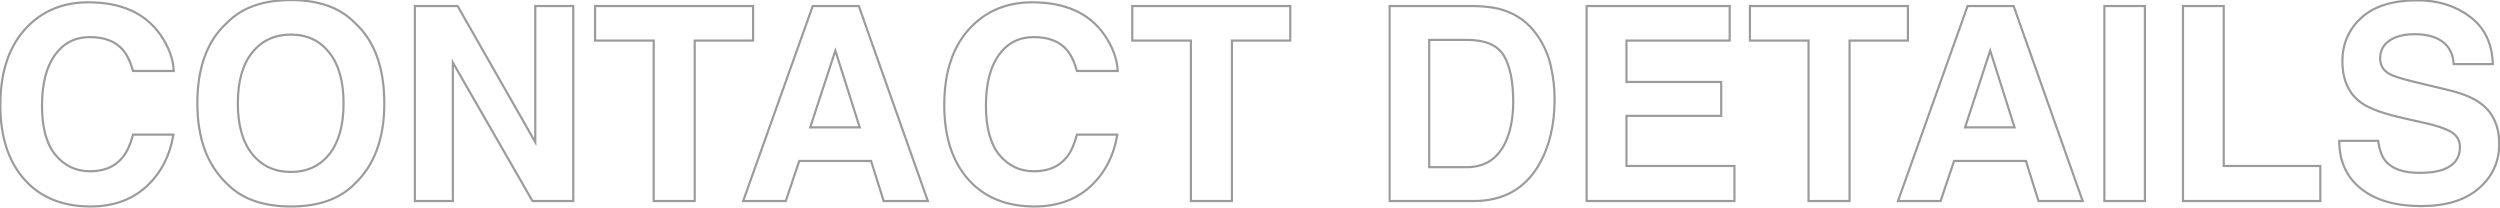 <svg width="1144" height="95" viewBox="0 0 1144 95" fill="none" xmlns="http://www.w3.org/2000/svg">
<path d="M66.996 85.34L67.334 85.709L67.335 85.708L66.996 85.34ZM11.172 82.131L10.798 82.463L10.799 82.464L11.172 82.131ZM12.685 12.078L13.041 12.43L13.041 12.43L12.685 12.078ZM73.353 15.832L73.764 15.547L73.762 15.544L73.353 15.832ZM79.529 32.482V32.982H80.055L80.029 32.457L79.529 32.482ZM60.881 32.482L60.4 32.619L60.503 32.982H60.881V32.482ZM56.219 22.795L56.596 22.467L56.595 22.466L56.219 22.795ZM25.098 25.217L25.504 25.509L25.505 25.507L25.098 25.217ZM25.4 70.93L25.014 71.247L25.017 71.251L25.4 70.93ZM56.158 71.959L55.772 71.641L55.768 71.646L56.158 71.959ZM60.881 61.605V61.105H60.499L60.398 61.474L60.881 61.605ZM79.348 61.605L79.841 61.687L79.938 61.105H79.348V61.605ZM66.659 84.971C60.104 90.969 51.714 93.982 41.445 93.982V94.982C51.924 94.982 60.568 91.901 67.334 85.709L66.659 84.971ZM41.445 93.982C28.726 93.982 18.781 89.908 11.545 81.798L10.799 82.464C18.256 90.822 28.492 94.982 41.445 94.982V93.982ZM11.546 81.799C4.303 73.641 0.652 62.429 0.652 48.103H-0.348C-0.348 62.598 3.348 74.072 10.798 82.463L11.546 81.799ZM0.652 48.103C0.652 32.612 4.804 20.746 13.041 12.43L12.33 11.726C3.856 20.283 -0.348 32.434 -0.348 48.103H0.652ZM13.041 12.43C20.204 5.187 29.316 1.559 40.416 1.559V0.559C29.074 0.559 19.698 4.277 12.33 11.726L13.041 12.43ZM40.416 1.559C55.314 1.559 66.119 6.437 72.945 16.12L73.762 15.544C66.703 5.529 55.549 0.559 40.416 0.559V1.559ZM72.943 16.117C76.735 21.586 78.753 27.048 79.03 32.508L80.029 32.457C79.74 26.776 77.641 21.138 73.764 15.547L72.943 16.117ZM79.529 31.982H60.881V32.982H79.529V31.982ZM61.362 32.346C60.141 28.031 58.56 24.724 56.596 22.467L55.842 23.123C57.671 25.225 59.199 28.376 60.4 32.619L61.362 32.346ZM56.595 22.466C53.083 18.452 47.902 16.482 41.143 16.482V17.482C47.704 17.482 52.573 19.388 55.843 23.124L56.595 22.466ZM41.143 16.482C34.201 16.482 28.7 19.304 24.691 24.927L25.505 25.507C29.326 20.15 34.522 17.482 41.143 17.482V16.482ZM24.692 24.925C20.692 30.492 18.725 38.34 18.725 48.406H19.725C19.725 38.452 21.673 30.84 25.504 25.509L24.692 24.925ZM18.725 48.406C18.725 58.473 20.793 66.115 25.014 71.247L25.787 70.612C21.774 65.734 19.725 58.361 19.725 48.406H18.725ZM25.017 71.251C29.268 76.327 34.675 78.877 41.203 78.877V77.877C34.976 77.877 29.848 75.462 25.784 70.609L25.017 71.251ZM41.203 78.877C47.861 78.877 53.004 76.692 56.548 72.272L55.768 71.646C52.451 75.783 47.623 77.877 41.203 77.877V78.877ZM56.544 72.277C58.505 69.898 60.103 66.37 61.363 61.737L60.398 61.474C59.156 66.044 57.605 69.418 55.772 71.641L56.544 72.277ZM60.881 62.105H79.348V61.105H60.881V62.105ZM78.854 61.524C77.256 71.153 73.187 78.96 66.657 84.972L67.335 85.708C74.044 79.53 78.21 71.514 79.841 61.687L78.854 61.524ZM103.869 84.068L104.228 83.72L104.22 83.712L104.212 83.704L103.869 84.068ZM103.869 10.443L104.205 10.814L104.217 10.803L104.228 10.792L103.869 10.443ZM162.357 10.443L161.999 10.792L162.009 10.803L162.021 10.813L162.357 10.443ZM162.357 84.068L162.014 83.705L162.006 83.713L161.999 83.72L162.357 84.068ZM150.732 70.506L151.123 70.818L151.124 70.816L150.732 70.506ZM150.672 24.066L150.279 24.376L150.281 24.379L150.672 24.066ZM115.434 24.006L115.823 24.32L115.434 24.006ZM115.434 70.506L115.823 70.192L115.434 70.506ZM133.113 93.982C120.448 93.982 110.847 90.538 104.228 83.72L103.51 84.417C110.373 91.484 120.268 94.982 133.113 94.982V93.982ZM104.212 83.704C95.298 75.307 90.807 63.185 90.807 47.256H89.807C89.807 63.376 94.357 75.795 103.526 84.432L104.212 83.704ZM90.807 47.256C90.807 30.999 95.3 18.884 104.205 10.814L103.533 10.073C94.355 18.391 89.807 30.817 89.807 47.256H90.807ZM104.228 10.792C110.847 3.974 120.448 0.529 133.113 0.529V-0.471C120.268 -0.471 110.373 3.027 103.51 10.095L104.228 10.792ZM133.113 0.529C145.778 0.529 155.379 3.974 161.999 10.792L162.716 10.095C155.854 3.027 145.959 -0.471 133.113 -0.471V0.529ZM162.021 10.813C170.886 18.883 175.359 30.998 175.359 47.256H176.359C176.359 30.818 171.832 18.392 162.694 10.074L162.021 10.813ZM175.359 47.256C175.359 63.186 170.888 75.308 162.014 83.705L162.701 84.431C171.829 75.794 176.359 63.376 176.359 47.256H175.359ZM161.999 83.72C155.379 90.538 145.778 93.982 133.113 93.982V94.982C145.959 94.982 155.854 91.484 162.716 84.417L161.999 83.72ZM151.124 70.816C155.539 65.247 157.711 57.371 157.711 47.256H156.711C156.711 57.243 154.564 64.866 150.341 70.195L151.124 70.816ZM157.711 47.256C157.711 37.18 155.518 29.323 151.062 23.754L150.281 24.379C154.545 29.708 156.711 37.311 156.711 47.256H157.711ZM151.065 23.757C146.645 18.139 140.643 15.332 133.113 15.332V16.332C140.357 16.332 146.061 19.014 150.279 24.376L151.065 23.757ZM133.113 15.332C125.585 15.332 119.545 18.118 115.045 23.692L115.823 24.32C120.122 18.995 125.868 16.332 133.113 16.332V15.332ZM115.045 23.692C110.548 29.262 108.334 37.139 108.334 47.256H109.334C109.334 37.271 111.52 29.649 115.823 24.32L115.045 23.692ZM108.334 47.256C108.334 57.372 110.548 65.25 115.045 70.82L115.823 70.192C111.52 64.863 109.334 57.241 109.334 47.256H108.334ZM115.045 70.82C119.545 76.394 125.585 79.18 133.113 79.18V78.18C125.868 78.18 120.122 75.516 115.823 70.192L115.045 70.82ZM133.113 79.18C140.642 79.18 146.662 76.394 151.123 70.818L150.342 70.194C146.084 75.516 140.358 78.18 133.113 78.18V79.18ZM262.32 92V92.5H262.82V92H262.32ZM243.672 92L243.238 92.249L243.383 92.5H243.672V92ZM207.223 28.607L207.656 28.358L206.723 26.735V28.607H207.223ZM207.223 92V92.5H207.723V92H207.223ZM189.846 92H189.346V92.5H189.846V92ZM189.846 2.754V2.254H189.346V2.754H189.846ZM209.402 2.754L209.837 2.506L209.693 2.254H209.402V2.754ZM244.943 65.057L244.509 65.304L245.443 66.942V65.057H244.943ZM244.943 2.754V2.254H244.443V2.754H244.943ZM262.32 2.754H262.82V2.254H262.32V2.754ZM262.32 91.5H243.672V92.5H262.32V91.5ZM244.105 91.751L207.656 28.358L206.789 28.857L243.238 92.249L244.105 91.751ZM206.723 28.607V92H207.723V28.607H206.723ZM207.223 91.5H189.846V92.5H207.223V91.5ZM190.346 92V2.754H189.346V92H190.346ZM189.846 3.254H209.402V2.254H189.846V3.254ZM208.968 3.002L244.509 65.304L245.378 64.809L209.837 2.506L208.968 3.002ZM245.443 65.057V2.754H244.443V65.057H245.443ZM244.943 3.254H262.32V2.254H244.943V3.254ZM261.82 2.754V92H262.82V2.754H261.82ZM344.604 2.754H345.104V2.254H344.604V2.754ZM344.604 18.557V19.057H345.104V18.557H344.604ZM317.902 18.557V18.057H317.402V18.557H317.902ZM317.902 92V92.5H318.402V92H317.902ZM299.133 92H298.633V92.5H299.133V92ZM299.133 18.557H299.633V18.057H299.133V18.557ZM272.311 18.557H271.811V19.057H272.311V18.557ZM272.311 2.754V2.254H271.811V2.754H272.311ZM344.104 2.754V18.557H345.104V2.754H344.104ZM344.604 18.057H317.902V19.057H344.604V18.057ZM317.402 18.557V92H318.402V18.557H317.402ZM317.902 91.5H299.133V92.5H317.902V91.5ZM299.633 92V18.557H298.633V92H299.633ZM299.133 18.057H272.311V19.057H299.133V18.057ZM272.811 18.557V2.754H271.811V18.557H272.811ZM272.311 3.254H344.604V2.254H272.311V3.254ZM398.611 73.654L399.088 73.505L398.979 73.154H398.611V73.654ZM365.734 73.654V73.154H365.375L365.26 73.495L365.734 73.654ZM359.559 92V92.5H359.918L360.032 92.159L359.559 92ZM340.062 92L339.592 91.832L339.353 92.5H340.062V92ZM371.91 2.754V2.254H371.558L371.439 2.586L371.91 2.754ZM392.98 2.754L393.452 2.587L393.334 2.254H392.98V2.754ZM424.586 92V92.5H425.293L425.057 91.833L424.586 92ZM404.363 92L403.886 92.15L403.996 92.5H404.363V92ZM393.404 58.275V58.775H394.087L393.881 58.124L393.404 58.275ZM382.264 23.158L382.74 23.007L382.271 21.529L381.789 23.003L382.264 23.158ZM370.76 58.275L370.285 58.12L370.07 58.775H370.76V58.275ZM398.611 73.154H365.734V74.154H398.611V73.154ZM365.26 73.495L359.085 91.841L360.032 92.159L366.208 73.814L365.26 73.495ZM359.559 91.5H340.062V92.5H359.559V91.5ZM340.533 92.168L372.381 2.922L371.439 2.586L339.592 91.832L340.533 92.168ZM371.91 3.254H392.98V2.254H371.91V3.254ZM392.509 2.921L424.115 92.167L425.057 91.833L393.452 2.587L392.509 2.921ZM424.586 91.5H404.363V92.5H424.586V91.5ZM404.84 91.85L399.088 73.505L398.134 73.804L403.886 92.15L404.84 91.85ZM393.881 58.124L382.74 23.007L381.787 23.309L392.928 58.427L393.881 58.124ZM381.789 23.003L370.285 58.12L371.235 58.431L382.739 23.314L381.789 23.003ZM370.76 58.775H393.404V57.775H370.76V58.775ZM498.938 85.34L499.275 85.709L499.276 85.708L498.938 85.34ZM443.113 82.131L442.739 82.463L442.74 82.464L443.113 82.131ZM444.627 12.078L444.982 12.43L444.982 12.43L444.627 12.078ZM505.295 15.832L505.706 15.547L505.704 15.544L505.295 15.832ZM511.471 32.482V32.982H511.997L511.97 32.457L511.471 32.482ZM492.822 32.482L492.341 32.619L492.444 32.982H492.822V32.482ZM488.16 22.795L488.537 22.467L488.536 22.466L488.16 22.795ZM457.039 25.217L457.445 25.509L457.446 25.507L457.039 25.217ZM457.342 70.93L456.956 71.247L456.958 71.251L457.342 70.93ZM488.1 71.959L487.714 71.641L487.71 71.646L488.1 71.959ZM492.822 61.605V61.105H492.44L492.34 61.474L492.822 61.605ZM511.289 61.605L511.782 61.687L511.879 61.105H511.289V61.605ZM498.6 84.971C492.046 90.969 483.655 93.982 473.387 93.982V94.982C483.865 94.982 492.509 91.901 499.275 85.709L498.6 84.971ZM473.387 93.982C460.668 93.982 450.722 89.908 443.486 81.798L442.74 82.464C450.197 90.822 460.434 94.982 473.387 94.982V93.982ZM443.487 81.799C436.244 73.641 432.594 62.429 432.594 48.103H431.594C431.594 62.598 435.29 74.072 442.739 82.463L443.487 81.799ZM432.594 48.103C432.594 32.612 436.746 20.746 444.982 12.43L444.272 11.726C435.797 20.283 431.594 32.434 431.594 48.103H432.594ZM444.982 12.43C452.146 5.187 461.257 1.559 472.357 1.559V0.559C461.015 0.559 451.64 4.277 444.271 11.726L444.982 12.43ZM472.357 1.559C487.255 1.559 498.06 6.437 504.886 16.12L505.704 15.544C498.644 5.529 487.491 0.559 472.357 0.559V1.559ZM504.884 16.117C508.677 21.586 510.694 27.048 510.971 32.508L511.97 32.457C511.682 26.776 509.583 21.138 505.706 15.547L504.884 16.117ZM511.471 31.982H492.822V32.982H511.471V31.982ZM493.303 32.346C492.082 28.031 490.502 24.724 488.537 22.467L487.783 23.123C489.613 25.225 491.141 28.376 492.341 32.619L493.303 32.346ZM488.536 22.466C485.025 18.452 479.843 16.482 473.084 16.482V17.482C479.645 17.482 484.514 19.388 487.784 23.124L488.536 22.466ZM473.084 16.482C466.142 16.482 460.642 19.304 456.632 24.927L457.446 25.507C461.267 20.15 466.463 17.482 473.084 17.482V16.482ZM456.633 24.925C452.633 30.492 450.666 38.34 450.666 48.406H451.666C451.666 38.452 453.614 30.84 457.445 25.509L456.633 24.925ZM450.666 48.406C450.666 58.473 452.734 66.115 456.956 71.247L457.728 70.612C453.715 65.734 451.666 58.361 451.666 48.406H450.666ZM456.958 71.251C461.209 76.327 466.616 78.877 473.145 78.877V77.877C466.918 77.877 461.789 75.462 457.725 70.609L456.958 71.251ZM473.145 78.877C479.803 78.877 484.945 76.692 488.49 72.272L487.71 71.646C484.392 75.783 479.564 77.877 473.145 77.877V78.877ZM488.485 72.277C490.447 69.898 492.045 66.37 493.305 61.737L492.34 61.474C491.097 66.044 489.547 69.418 487.714 71.641L488.485 72.277ZM492.822 62.105H511.289V61.105H492.822V62.105ZM510.796 61.524C509.198 71.153 505.129 78.96 498.599 84.972L499.276 85.708C505.986 79.53 510.151 71.514 511.782 61.687L510.796 61.524ZM590.424 2.754H590.924V2.254H590.424V2.754ZM590.424 18.557V19.057H590.924V18.557H590.424ZM563.723 18.557V18.057H563.223V18.557H563.723ZM563.723 92V92.5H564.223V92H563.723ZM544.953 92H544.453V92.5H544.953V92ZM544.953 18.557H545.453V18.057H544.953V18.557ZM518.131 18.557H517.631V19.057H518.131V18.557ZM518.131 2.754V2.254H517.631V2.754H518.131ZM589.924 2.754V18.557H590.924V2.754H589.924ZM590.424 18.057H563.723V19.057H590.424V18.057ZM563.223 18.557V92H564.223V18.557H563.223ZM563.723 91.5H544.953V92.5H563.723V91.5ZM545.453 92V18.557H544.453V92H545.453ZM544.953 18.057H518.131V19.057H544.953V18.057ZM518.631 18.557V2.754H517.631V18.557H518.631ZM518.131 3.254H590.424V2.254H518.131V3.254ZM635.895 92H635.395V92.5H635.895V92ZM635.895 2.754V2.254H635.395V2.754H635.895ZM674.342 2.754L674.349 2.254H674.342V2.754ZM688.146 4.691L687.99 5.166L687.99 5.166L688.146 4.691ZM703.344 16.014L703.753 15.727L703.752 15.725L703.344 16.014ZM704.252 75.35L704.684 75.601L704.685 75.6L704.252 75.35ZM688.207 25.52L688.64 25.269L688.637 25.265L688.207 25.52ZM653.998 18.254V17.754H653.498V18.254H653.998ZM653.998 76.5H653.498V77H653.998V76.5ZM689.6 63.482L690.064 63.668L690.064 63.667L689.6 63.482ZM674.342 91.5H635.895V92.5H674.342V91.5ZM636.395 92V2.754H635.395V92H636.395ZM635.895 3.254H674.342V2.254H635.895V3.254ZM674.334 3.254C679.834 3.334 684.381 3.976 687.99 5.166L688.303 4.217C684.566 2.985 679.91 2.335 674.349 2.254L674.334 3.254ZM687.99 5.166C694.143 7.191 699.121 10.898 702.935 16.302L703.752 15.725C699.817 10.15 694.663 6.309 688.303 4.216L687.99 5.166ZM702.934 16.3C706.005 20.688 708.097 25.43 709.213 30.531L710.19 30.317C709.045 25.084 706.898 20.22 703.753 15.727L702.934 16.3ZM709.213 30.531C710.336 35.667 710.896 40.555 710.896 45.197H711.896C711.896 40.475 711.327 35.514 710.19 30.317L709.213 30.531ZM710.896 45.197C710.896 56.998 708.529 66.958 703.819 75.099L704.685 75.6C709.501 67.273 711.896 57.131 711.896 45.197H710.896ZM703.82 75.098C697.456 86.035 687.656 91.5 674.342 91.5V92.5C687.991 92.5 698.131 86.864 704.684 75.601L703.82 75.098ZM688.637 25.265C685.641 20.201 679.75 17.754 671.193 17.754V18.754C679.59 18.754 685.041 21.15 687.777 25.774L688.637 25.265ZM671.193 17.754H653.998V18.754H671.193V17.754ZM653.498 18.254V76.5H654.498V18.254H653.498ZM653.998 77H671.193V76H653.998V77ZM671.193 77C675.678 77 679.517 75.893 682.683 73.654C685.847 71.416 688.301 68.075 690.064 63.668L689.135 63.297C687.427 67.568 685.078 70.736 682.106 72.837C679.136 74.938 675.508 76 671.193 76V77ZM690.064 63.667C691.99 58.831 692.945 53.094 692.945 46.469H691.945C691.945 53.002 691.003 58.607 689.135 63.297L690.064 63.667ZM692.945 46.469C692.945 37.347 691.529 30.262 688.64 25.269L687.774 25.77C690.537 30.545 691.945 37.426 691.945 46.469H692.945ZM787.625 53.008V53.508H788.125V53.008H787.625ZM744.273 53.008V52.508H743.773V53.008H744.273ZM744.273 75.955H743.773V76.455H744.273V75.955ZM793.68 75.955H794.18V75.455H793.68V75.955ZM793.68 92V92.5H794.18V92H793.68ZM726.049 92H725.549V92.5H726.049V92ZM726.049 2.754V2.254H725.549V2.754H726.049ZM791.5 2.754H792V2.254H791.5V2.754ZM791.5 18.557V19.057H792V18.557H791.5ZM744.273 18.557V18.057H743.773V18.557H744.273ZM744.273 37.508H743.773V38.008H744.273V37.508ZM787.625 37.508H788.125V37.008H787.625V37.508ZM787.625 52.508H744.273V53.508H787.625V52.508ZM743.773 53.008V75.955H744.773V53.008H743.773ZM744.273 76.455H793.68V75.455H744.273V76.455ZM793.18 75.955V92H794.18V75.955H793.18ZM793.68 91.5H726.049V92.5H793.68V91.5ZM726.549 92V2.754H725.549V92H726.549ZM726.049 3.254H791.5V2.254H726.049V3.254ZM791 2.754V18.557H792V2.754H791ZM791.5 18.057H744.273V19.057H791.5V18.057ZM743.773 18.557V37.508H744.773V18.557H743.773ZM744.273 38.008H787.625V37.008H744.273V38.008ZM787.125 37.508V53.008H788.125V37.508H787.125ZM873.057 2.754H873.557V2.254H873.057V2.754ZM873.057 18.557V19.057H873.557V18.557H873.057ZM846.355 18.557V18.057H845.855V18.557H846.355ZM846.355 92V92.5H846.855V92H846.355ZM827.586 92H827.086V92.5H827.586V92ZM827.586 18.557H828.086V18.057H827.586V18.557ZM800.764 18.557H800.264V19.057H800.764V18.557ZM800.764 2.754V2.254H800.264V2.754H800.764ZM872.557 2.754V18.557H873.557V2.754H872.557ZM873.057 18.057H846.355V19.057H873.057V18.057ZM845.855 18.557V92H846.855V18.557H845.855ZM846.355 91.5H827.586V92.5H846.355V91.5ZM828.086 92V18.557H827.086V92H828.086ZM827.586 18.057H800.764V19.057H827.586V18.057ZM801.264 18.557V2.754H800.264V18.557H801.264ZM800.764 3.254H873.057V2.254H800.764V3.254ZM927.064 73.654L927.542 73.505L927.432 73.154H927.064V73.654ZM894.188 73.654V73.154H893.828L893.714 73.495L894.188 73.654ZM888.012 92V92.5H888.371L888.486 92.159L888.012 92ZM868.516 92L868.045 91.832L867.806 92.5H868.516V92ZM900.363 2.754V2.254H900.011L899.892 2.586L900.363 2.754ZM921.434 2.754L921.905 2.587L921.787 2.254H921.434V2.754ZM953.039 92V92.5H953.747L953.51 91.833L953.039 92ZM932.816 92L932.339 92.15L932.449 92.5H932.816V92ZM921.857 58.275V58.775H922.541L922.334 58.124L921.857 58.275ZM910.717 23.158L911.193 23.007L910.724 21.529L910.242 23.003L910.717 23.158ZM899.213 58.275L898.738 58.12L898.523 58.775H899.213V58.275ZM927.064 73.154H894.188V74.154H927.064V73.154ZM893.714 73.495L887.538 91.841L888.486 92.159L894.661 73.814L893.714 73.495ZM888.012 91.5H868.516V92.5H888.012V91.5ZM868.987 92.168L900.834 2.922L899.892 2.586L868.045 91.832L868.987 92.168ZM900.363 3.254H921.434V2.254H900.363V3.254ZM920.962 2.921L952.568 92.167L953.51 91.833L921.905 2.587L920.962 2.921ZM953.039 91.5H932.816V92.5H953.039V91.5ZM933.294 91.85L927.542 73.505L926.587 73.804L932.339 92.15L933.294 91.85ZM922.334 58.124L911.193 23.007L910.24 23.309L921.381 58.427L922.334 58.124ZM910.242 23.003L898.738 58.12L899.688 58.431L911.192 23.314L910.242 23.003ZM899.213 58.775H921.857V57.775H899.213V58.775ZM962.969 2.754V2.254H962.469V2.754H962.969ZM981.496 2.754H981.996V2.254H981.496V2.754ZM981.496 92V92.5H981.996V92H981.496ZM962.969 92H962.469V92.5H962.969V92ZM962.969 3.254H981.496V2.254H962.969V3.254ZM980.996 2.754V92H981.996V2.754H980.996ZM981.496 91.5H962.969V92.5H981.496V91.5ZM963.469 92V2.754H962.469V92H963.469ZM998.934 2.754V2.254H998.434V2.754H998.934ZM1017.58 2.754H1018.08V2.254H1017.58V2.754ZM1017.58 75.955H1017.08V76.455H1017.58V75.955ZM1061.78 75.955H1062.28V75.455H1061.78V75.955ZM1061.78 92V92.5H1062.28V92H1061.78ZM998.934 92H998.434V92.5H998.934V92ZM998.934 3.254H1017.58V2.254H998.934V3.254ZM1017.08 2.754V75.955H1018.08V2.754H1017.08ZM1017.58 76.455H1061.78V75.455H1017.58V76.455ZM1061.28 75.955V92H1062.28V75.955H1061.28ZM1061.78 91.5H998.934V92.5H1061.78V91.5ZM999.434 92V2.754H998.434V92H999.434ZM1117.85 77.65L1118.01 78.122L1118.02 78.121L1117.85 77.65ZM1121.78 60.455L1122.05 60.031L1122.04 60.028L1121.78 60.455ZM1109.61 56.277L1109.5 56.765L1109.51 56.766L1109.61 56.277ZM1100.17 54.158L1100.06 54.646L1100.06 54.646L1100.17 54.158ZM1080.91 47.316L1081.2 46.906L1081.2 46.904L1080.91 47.316ZM1130.26 7.658L1129.96 8.057L1129.96 8.059L1130.26 7.658ZM1140.73 29.334V29.834H1141.25L1141.23 29.317L1140.73 29.334ZM1122.81 29.334L1122.31 29.364L1122.34 29.834H1122.81V29.334ZM1115.79 17.891L1116.02 17.447L1116.02 17.446L1115.79 17.891ZM1093.45 18.557L1093.17 18.142L1093.45 18.557ZM1093.39 33.815L1093.64 33.382L1093.63 33.378L1093.39 33.815ZM1105.01 37.508L1105.13 37.022L1105.13 37.021L1105.01 37.508ZM1120.39 41.201L1120.27 41.687L1120.27 41.687L1120.39 41.201ZM1135.65 47.68L1135.34 48.072L1135.34 48.072L1135.65 47.68ZM1134.26 86.248L1134.58 86.626L1134.58 86.626L1134.26 86.248ZM1080.43 86.369L1080.12 86.76L1080.12 86.761L1080.43 86.369ZM1070.44 64.451V63.951H1069.94V64.451H1070.44ZM1088.24 64.451L1088.74 64.382L1088.68 63.951H1088.24V64.451ZM1091.57 73.594L1091.18 73.911L1091.18 73.912L1091.57 73.594ZM1107.13 79.603C1111.56 79.603 1115.2 79.117 1118.01 78.122L1117.68 77.179C1115.01 78.122 1111.5 78.603 1107.13 78.603V79.603ZM1118.02 78.121C1120.69 77.169 1122.73 75.793 1124.1 73.971C1125.48 72.144 1126.16 69.909 1126.16 67.297H1125.16C1125.16 69.73 1124.53 71.743 1123.31 73.368C1122.08 74.997 1120.22 76.275 1117.68 77.179L1118.02 78.121ZM1126.16 67.297C1126.16 64.171 1124.77 61.733 1122.05 60.031L1121.52 60.879C1123.96 62.406 1125.16 64.53 1125.16 67.297H1126.16ZM1122.04 60.028C1119.39 58.41 1115.27 57.003 1109.72 55.789L1109.51 56.766C1115.02 57.973 1119.01 59.352 1121.52 60.882L1122.04 60.028ZM1109.72 55.789L1100.28 53.67L1100.06 54.646L1109.5 56.765L1109.72 55.789ZM1100.28 53.67C1091 51.573 1084.67 49.308 1081.2 46.906L1080.63 47.727C1084.27 50.249 1090.77 52.546 1100.06 54.646L1100.28 53.67ZM1081.2 46.904C1075.35 42.899 1072.39 36.634 1072.39 28.002H1071.39C1071.39 36.888 1074.45 43.499 1080.63 47.729L1081.2 46.904ZM1072.39 28.002C1072.39 20.148 1075.24 13.643 1080.95 8.452L1080.27 7.712C1074.36 13.097 1071.39 19.872 1071.39 28.002H1072.39ZM1080.95 8.452C1086.64 3.278 1095.03 0.65 1106.22 0.65V-0.35C1094.89 -0.35 1086.21 2.311 1080.27 7.712L1080.95 8.452ZM1106.22 0.65C1115.53 0.65 1123.44 3.126 1129.96 8.057L1130.56 7.259C1123.84 2.18 1115.72 -0.35 1106.22 -0.35V0.65ZM1129.96 8.059C1136.48 12.919 1139.92 19.993 1140.23 29.351L1141.23 29.317C1140.91 19.704 1137.36 12.327 1130.56 7.257L1129.96 8.059ZM1140.73 28.834H1122.81V29.834H1140.73V28.834ZM1123.31 29.304C1122.98 23.78 1120.55 19.797 1116.02 17.447L1115.56 18.334C1119.74 20.505 1122 24.151 1122.31 29.364L1123.31 29.304ZM1116.02 17.446C1113.02 15.906 1109.33 15.15 1104.95 15.15V16.15C1109.22 16.15 1112.74 16.888 1115.56 18.335L1116.02 17.446ZM1104.95 15.15C1100.09 15.15 1096.14 16.131 1093.17 18.142L1093.73 18.971C1096.48 17.107 1100.21 16.15 1104.95 16.15V15.15ZM1093.17 18.142C1090.16 20.173 1088.65 23.033 1088.65 26.67H1089.65C1089.65 23.364 1091 20.815 1093.73 18.971L1093.17 18.142ZM1088.65 26.67C1088.65 28.34 1089.02 29.824 1089.78 31.103C1090.54 32.381 1091.67 33.428 1093.14 34.251L1093.63 33.378C1092.28 32.626 1091.29 31.695 1090.64 30.593C1089.98 29.49 1089.65 28.188 1089.65 26.67H1088.65ZM1093.14 34.247C1095.03 35.339 1098.97 36.584 1104.9 37.994L1105.13 37.021C1099.18 35.606 1095.38 34.389 1093.64 33.382L1093.14 34.247ZM1104.9 37.994L1120.27 41.687L1120.51 40.715L1105.13 37.022L1104.9 37.994ZM1120.27 41.687C1126.98 43.294 1131.99 45.431 1135.34 48.072L1135.96 47.287C1132.45 44.519 1127.28 42.338 1120.51 40.715L1120.27 41.687ZM1135.34 48.072C1140.53 52.159 1143.14 58.076 1143.14 65.904H1144.14C1144.14 57.829 1141.43 51.597 1135.96 47.287L1135.34 48.072ZM1143.14 65.904C1143.14 73.91 1140.08 80.554 1133.93 85.87L1134.58 86.626C1140.95 81.124 1144.14 74.206 1144.14 65.904H1143.14ZM1133.93 85.87C1127.83 91.134 1119.17 93.801 1107.86 93.801V94.801C1119.31 94.801 1128.25 92.099 1134.58 86.626L1133.93 85.87ZM1107.86 93.801C1096.3 93.801 1087.28 91.173 1080.74 85.978L1080.12 86.761C1086.89 92.141 1096.16 94.801 1107.86 94.801V93.801ZM1080.74 85.979C1074.21 80.755 1070.94 73.599 1070.94 64.451H1069.94C1069.94 73.871 1073.33 81.327 1080.12 86.76L1080.74 85.979ZM1070.44 64.951H1088.24V63.951H1070.44V64.951ZM1087.74 64.52C1088.32 68.64 1089.45 71.791 1091.18 73.911L1091.96 73.277C1090.38 71.36 1089.29 68.416 1088.74 64.382L1087.74 64.52ZM1091.18 73.912C1094.35 77.751 1099.72 79.603 1107.13 79.603V78.603C1099.85 78.603 1094.85 76.783 1091.96 73.276L1091.18 73.912Z" fill="#9B9B9B"/>
</svg>
